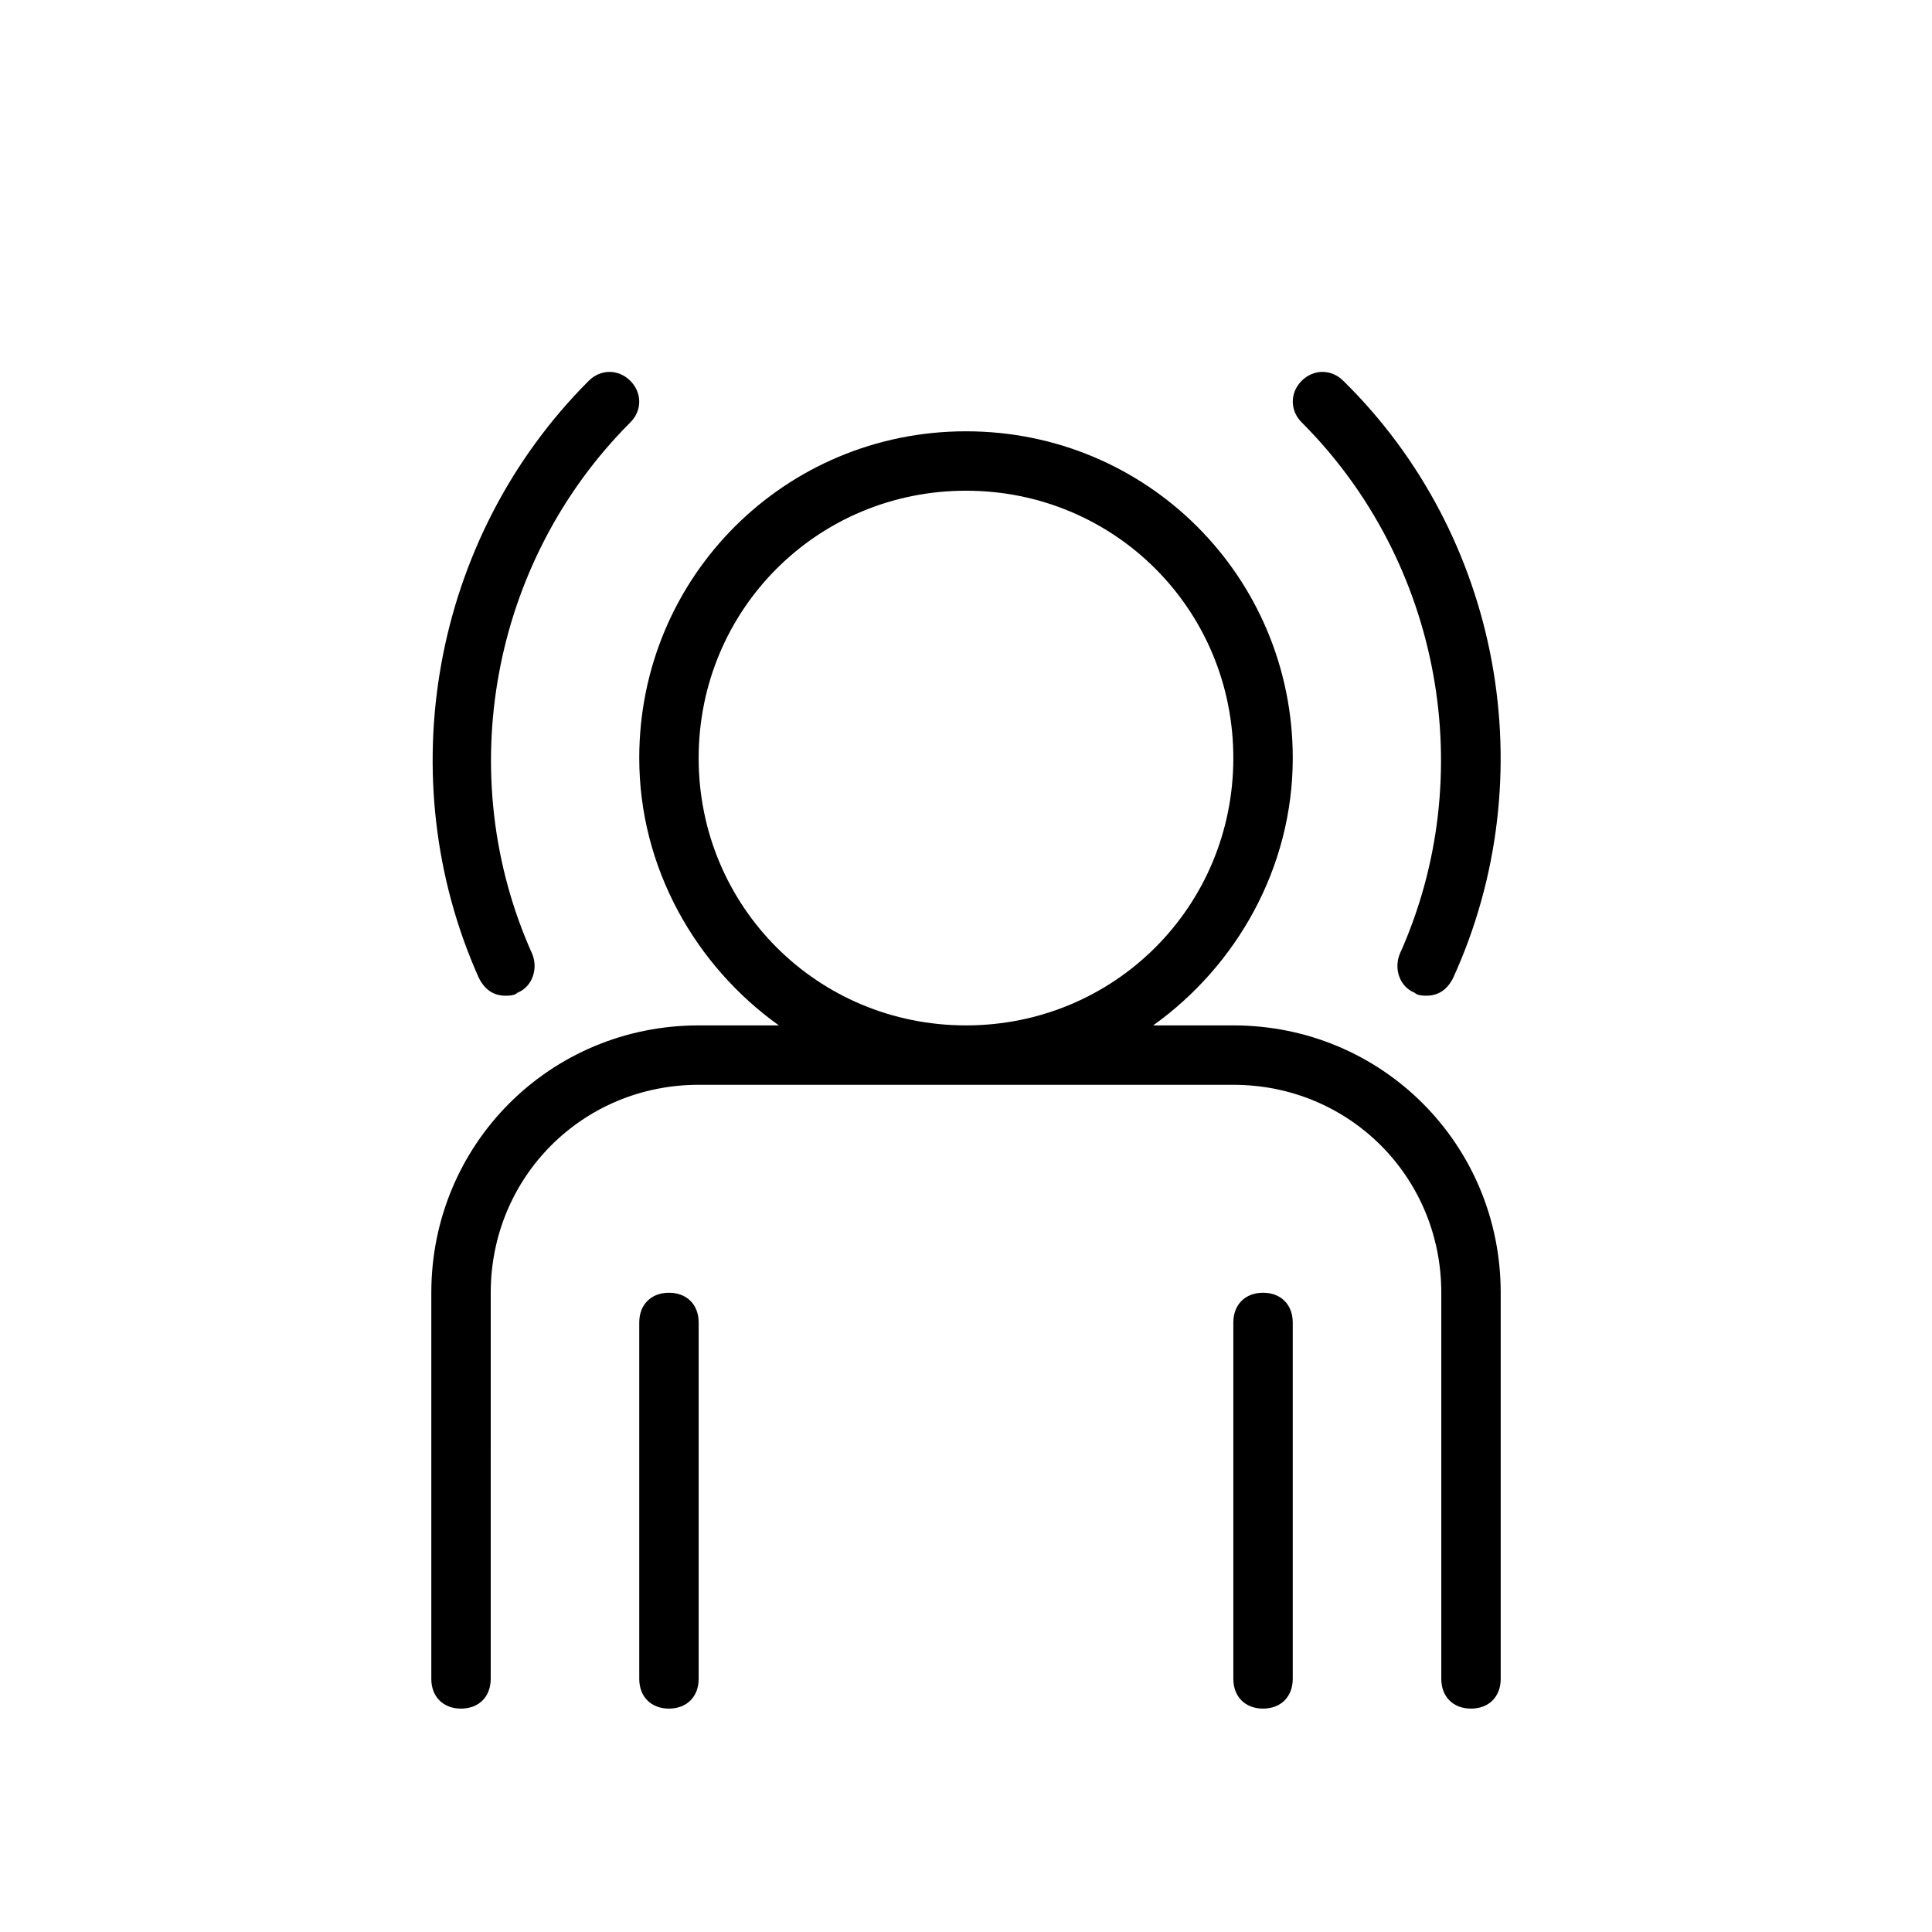 <?xml version="1.0" encoding="UTF-8"?>
<!-- Uploaded to: ICON Repo, www.iconrepo.com, Generator: ICON Repo Mixer Tools -->
<svg fill="#000000" width="800px" height="800px" version="1.1" viewBox="144 144 512 512" xmlns="http://www.w3.org/2000/svg">
 <g>
  <path d="m470.85 415.74h-21.254c22.043-15.742 37-41.723 37-70.848 0-48.02-38.574-86.594-86.594-86.594s-86.594 38.574-86.594 86.594c0 29.125 14.957 55.105 37 70.848h-21.258c-39.359 0-70.848 31.488-70.848 70.848v102.34c0 4.723 3.148 7.871 7.871 7.871s7.871-3.148 7.871-7.871l0.004-102.34c0-30.699 24.402-55.105 55.105-55.105h141.7c30.699 0 55.105 24.402 55.105 55.105v102.34c0 4.723 3.148 7.871 7.871 7.871 4.723 0 7.871-3.148 7.871-7.871v-102.34c0-39.359-31.488-70.848-70.848-70.848zm-141.7-70.848c0-39.359 31.488-70.848 70.848-70.848s70.848 31.488 70.848 70.848-31.488 70.848-70.848 70.848-70.848-31.488-70.848-70.848z"/>
  <path d="m321.28 486.59c-4.723 0-7.871 3.148-7.871 7.871v94.465c0 4.723 3.148 7.871 7.871 7.871s7.871-3.148 7.871-7.871v-94.465c0-4.723-3.148-7.871-7.871-7.871z"/>
  <path d="m478.72 486.59c-4.723 0-7.871 3.148-7.871 7.871v94.465c0 4.723 3.148 7.871 7.871 7.871s7.871-3.148 7.871-7.871v-94.465c0-4.723-3.148-7.871-7.871-7.871z"/>
  <path d="m518.87 407.08c0.789 0.789 2.363 0.789 3.148 0.789 3.148 0 5.512-1.574 7.086-4.723 24.402-53.531 12.594-117.29-29.125-158.23-3.148-3.148-7.871-3.148-11.02 0-3.148 3.148-3.148 7.871 0 11.02 37 37 47.23 93.676 25.977 140.91-1.578 3.934-0.004 8.656 3.934 10.23z"/>
  <path d="m311.04 244.92c-3.148-3.148-7.871-3.148-11.02 0-41.723 41.723-52.742 105.48-29.125 158.23 1.574 3.148 3.938 4.723 7.086 4.723 0.789 0 2.363 0 3.148-0.789 3.938-1.574 5.512-6.297 3.938-10.234-21.254-47.23-11.02-103.91 25.977-140.91 3.148-3.141 3.148-7.863-0.004-11.016z"/>
 </g>
</svg>